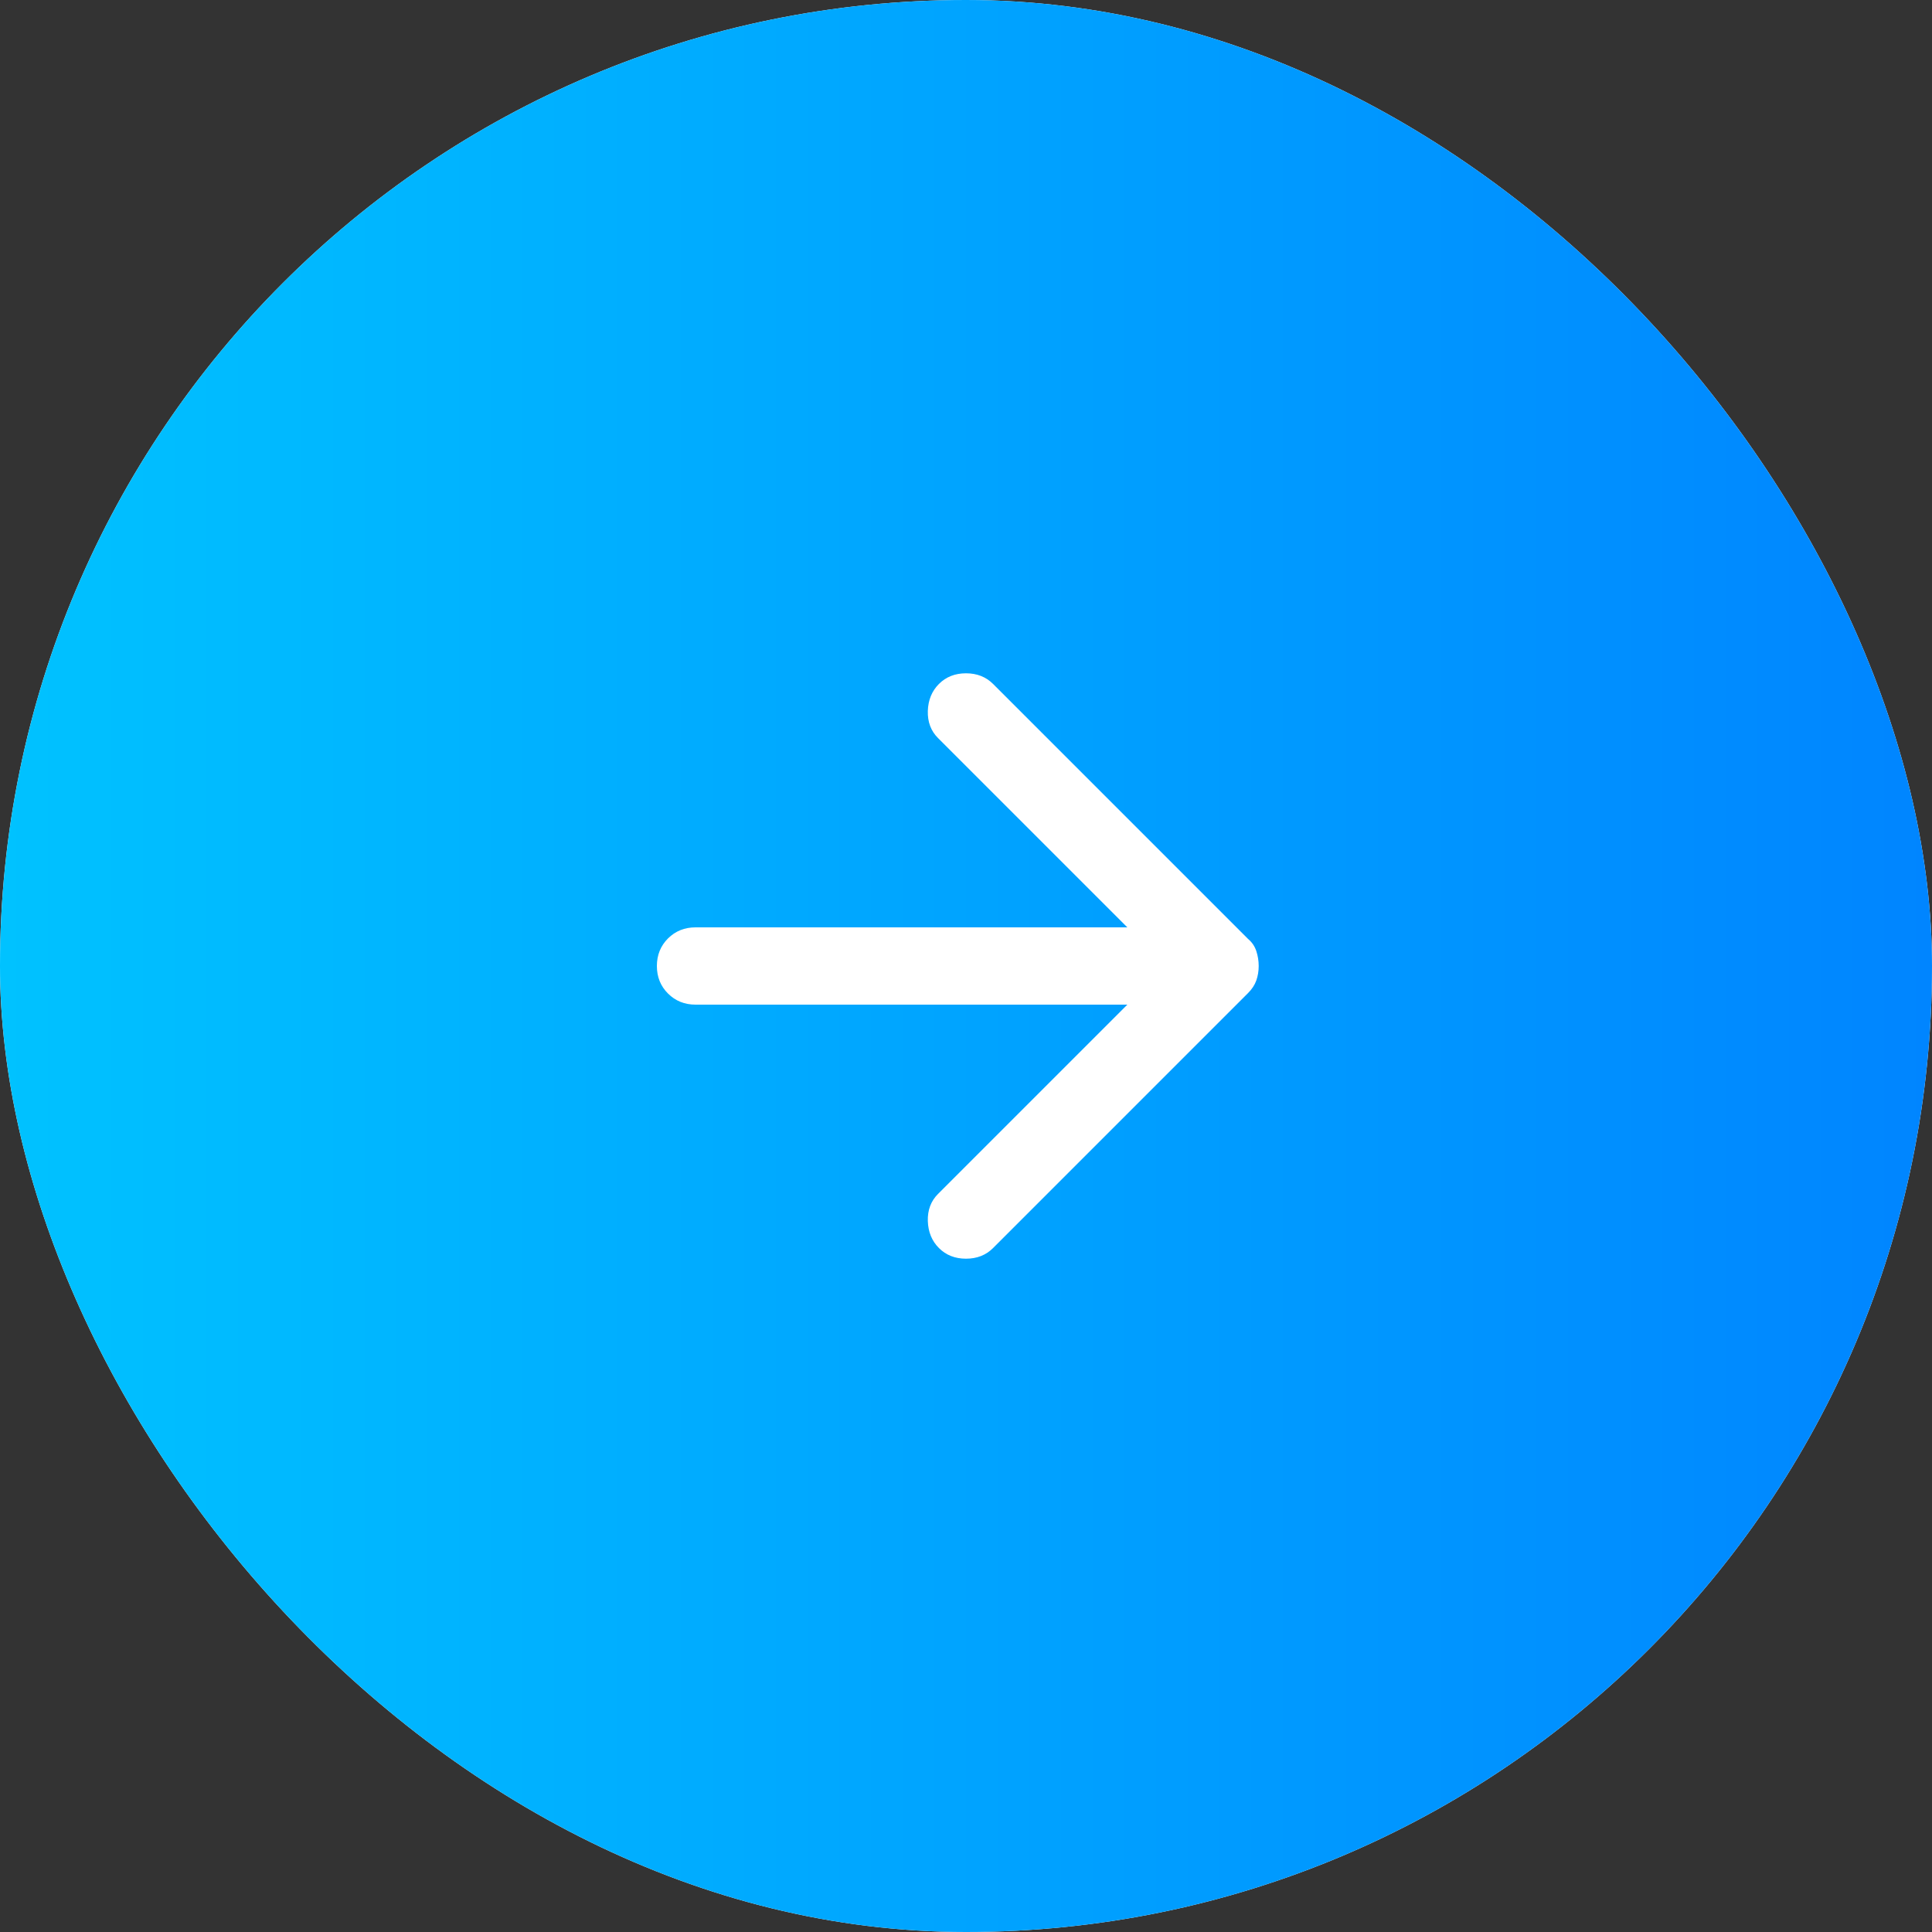 <?xml version="1.0" encoding="UTF-8"?> <svg xmlns="http://www.w3.org/2000/svg" width="50" height="50" viewBox="0 0 50 50" fill="none"><rect x="0" y="0" width="50" height="50" fill="#333333" stroke="none"/> <rect width="50" height="50" rx="25" fill="white"></rect> <rect width="50" height="50" rx="25" fill="url(#paint0_linear_290_192)"></rect> <path d="M24.3 32.3C24.117 32.117 24.021 31.883 24.012 31.6C24.004 31.317 24.092 31.083 24.275 30.9L29.175 26H18C17.717 26 17.479 25.904 17.287 25.712C17.096 25.521 17 25.283 17 25C17 24.717 17.096 24.479 17.287 24.287C17.479 24.096 17.717 24 18 24H29.175L24.275 19.1C24.092 18.917 24.004 18.683 24.012 18.4C24.021 18.117 24.117 17.883 24.3 17.7C24.483 17.517 24.717 17.425 25 17.425C25.283 17.425 25.517 17.517 25.7 17.7L32.3 24.3C32.4 24.383 32.471 24.487 32.513 24.612C32.554 24.737 32.575 24.867 32.575 25C32.575 25.133 32.554 25.258 32.513 25.375C32.471 25.492 32.4 25.6 32.3 25.7L25.7 32.3C25.517 32.483 25.283 32.575 25 32.575C24.717 32.575 24.483 32.483 24.3 32.3Z" fill="white"></path> <defs> <linearGradient id="paint0_linear_290_192" x1="1.86264e-07" y1="25" x2="50" y2="25" gradientUnits="userSpaceOnUse"> <stop stop-color="#00C2FF"></stop> <stop offset="1" stop-color="#0085FF"></stop> </linearGradient> </defs> </svg> 
